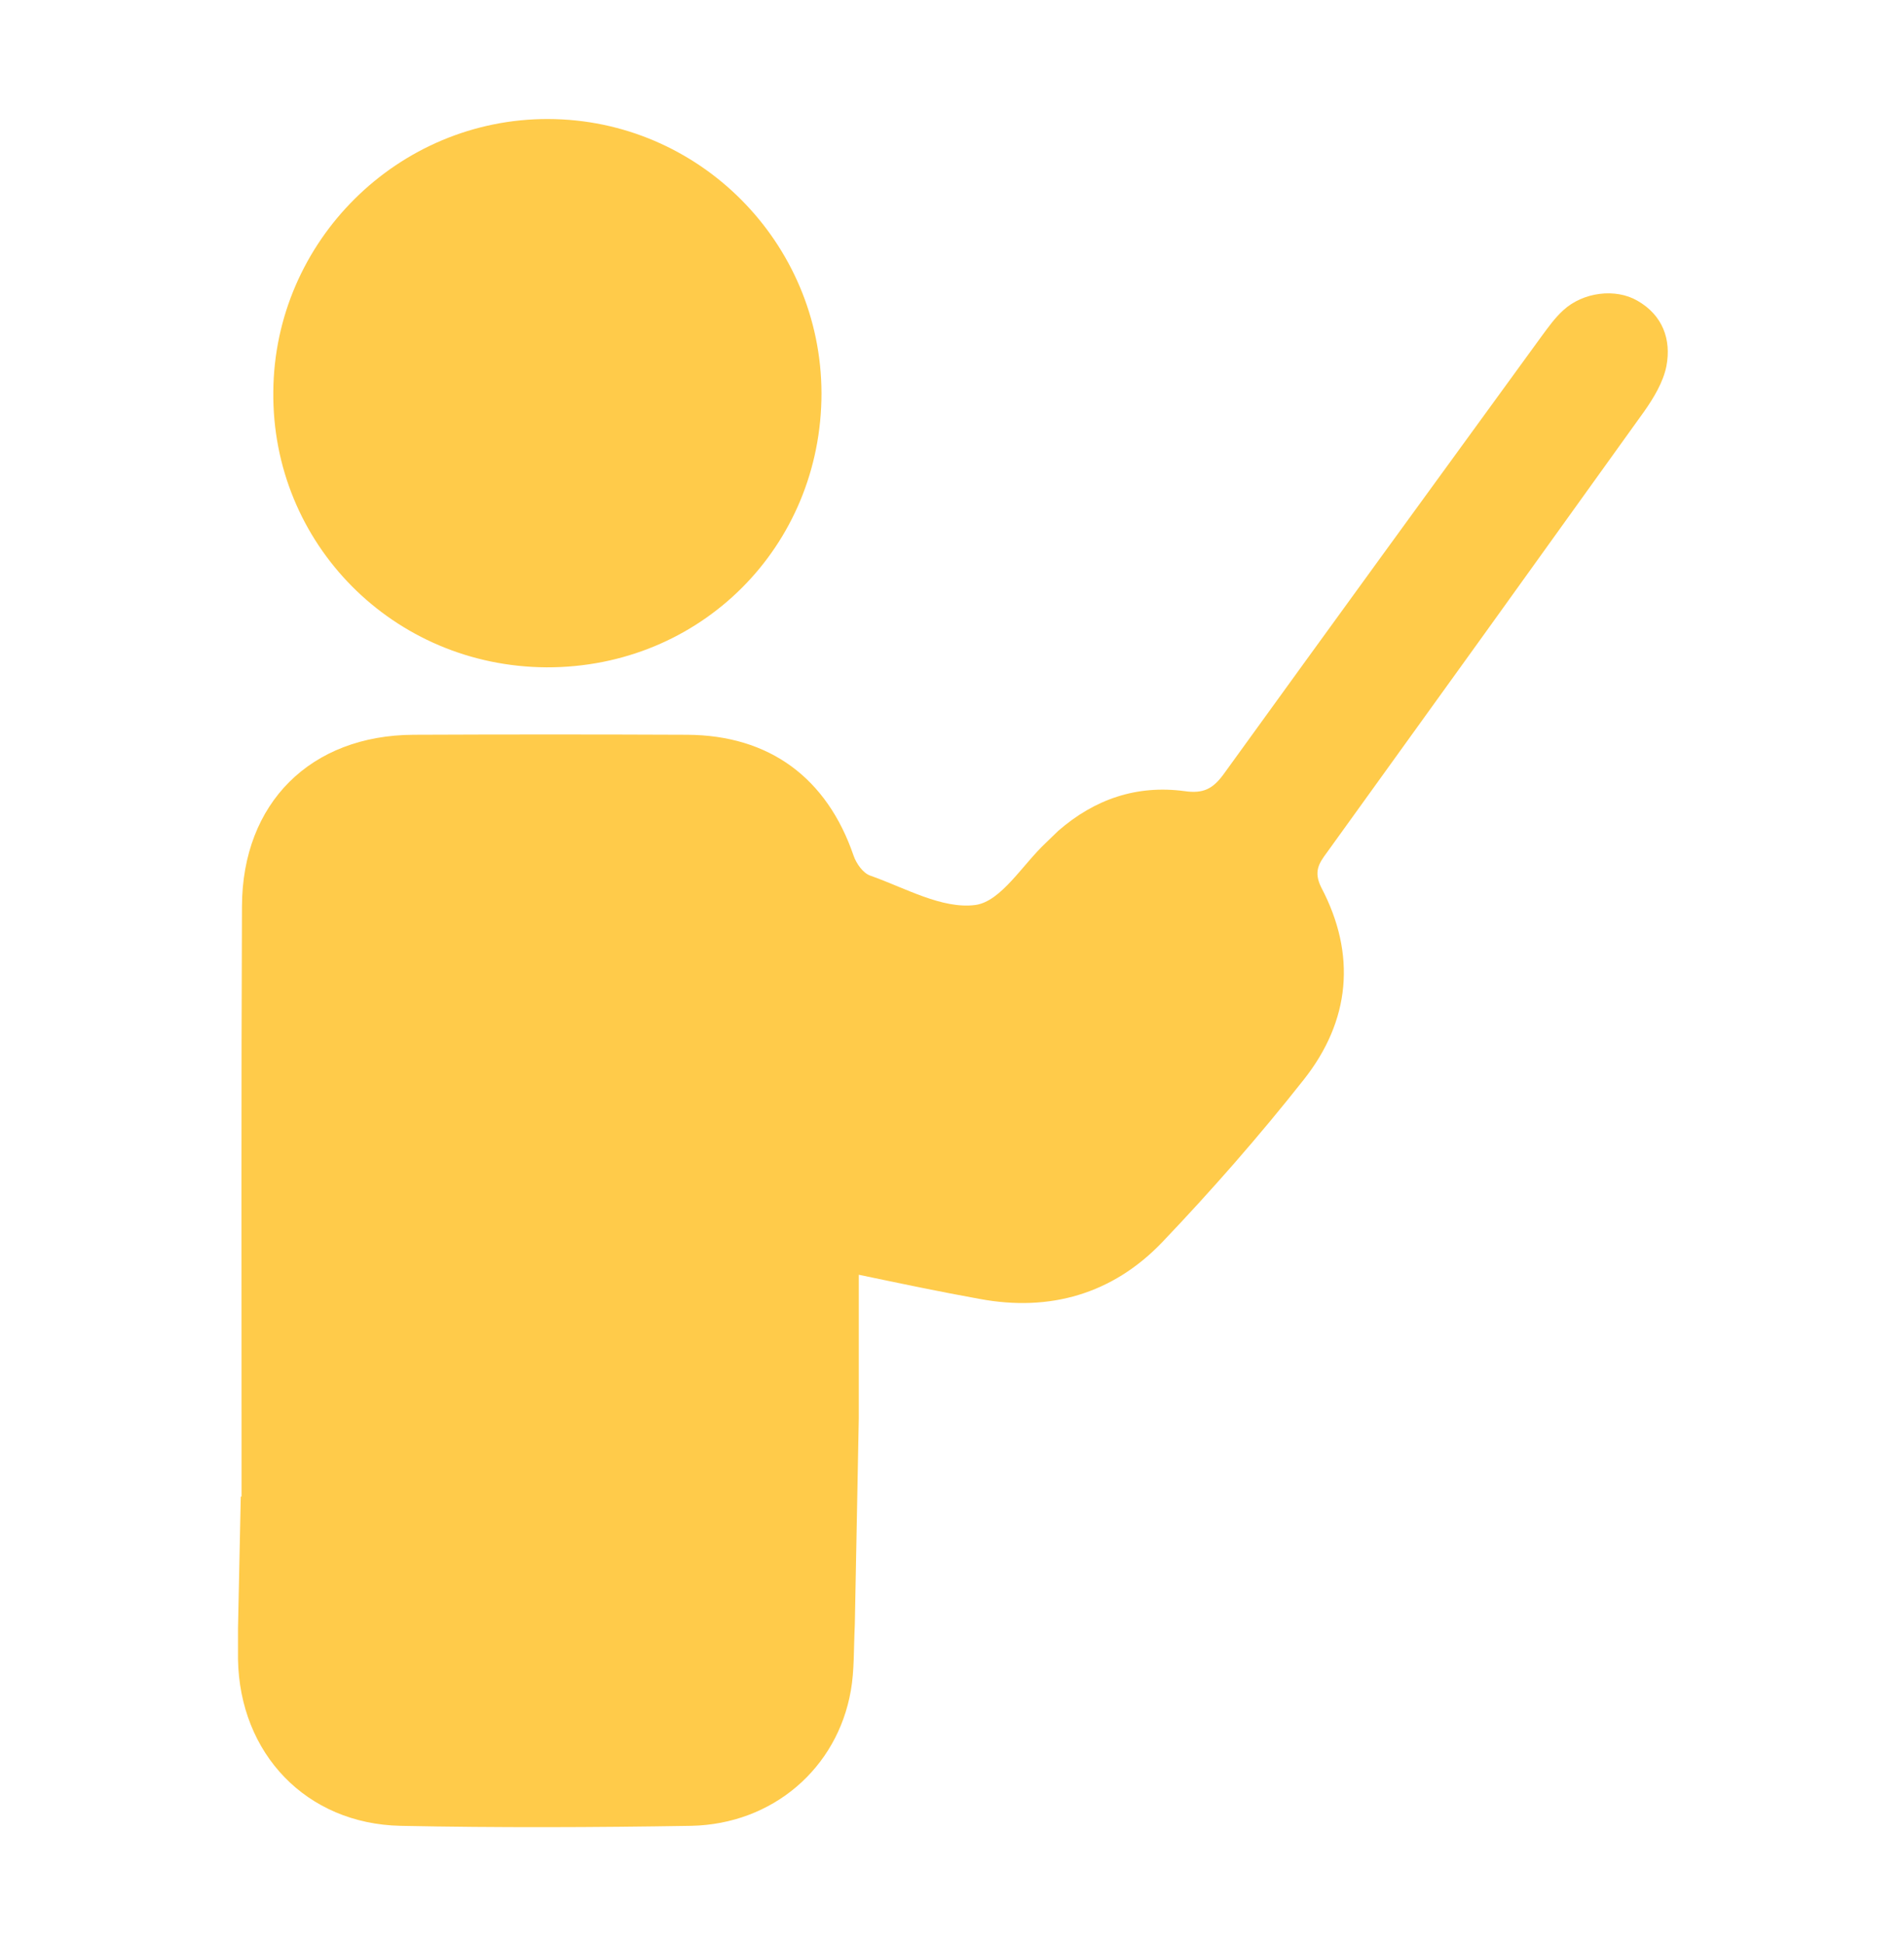 <svg width="48" height="49" viewBox="0 0 48 49" fill="none" xmlns="http://www.w3.org/2000/svg">
<g clip-path="url(#clip0_17902_6602)">
<path d="M42.01 9.23C41.93 9.63 41.69 10.03 41.45 10.37C38.79 14.08 36.12 17.79 33.45 21.49C33.25 21.76 33.11 21.97 33.31 22.37C34.2 24.06 34.04 25.73 32.87 27.21C31.75 28.63 30.54 30.01 29.29 31.32C28.05 32.61 26.47 33.07 24.7 32.74C23.7 32.56 22.7 32.35 21.65 32.13V35.75L21.55 40.95C21.52 41.57 21.54 42.1 21.45 42.61C21.11 44.57 19.48 45.98 17.42 46.02C14.98 46.06 12.54 46.07 10.1 46.02C7.72 45.97 6.04 44.2 6 41.82C6 41.59 6 41.35 6 41.04L6.07 37.72H6.09V36.83C6.09 32.17 6.08 27.5 6.1 22.84C6.11 20.24 7.83 18.53 10.43 18.52C12.73 18.51 15.02 18.51 17.32 18.52C19.4 18.53 20.85 19.61 21.52 21.57C21.59 21.77 21.76 22.01 21.94 22.07C22.82 22.38 23.75 22.92 24.59 22.81C25.24 22.72 25.78 21.79 26.37 21.24C26.47 21.14 26.58 21.04 26.68 20.94C27.6 20.14 28.66 19.78 29.86 19.94C30.34 20.01 30.58 19.88 30.85 19.51C33.51 15.83 36.18 12.16 38.86 8.48C39.03 8.25 39.2 8.01 39.41 7.82C39.91 7.36 40.73 7.26 41.28 7.58C41.91 7.94 42.14 8.55 42.01 9.23Z" fill="#FFCB4A"/>
<path d="M20.71 9.91C20.71 13.78 17.66 16.83 13.78 16.82C9.92 16.8 6.85 13.71 6.89 9.87C6.92 6.07 10.04 2.99 13.82 3C17.62 3.01 20.7 6.11 20.71 9.91Z" fill="#FFCB4A"/>
</g>
<defs>
<clipPath id="clip0_17902_6602">
<rect width="36.04" height="43.05" fill="white" transform="translate(6 3)"/>
</clipPath>
</defs>
</svg>
